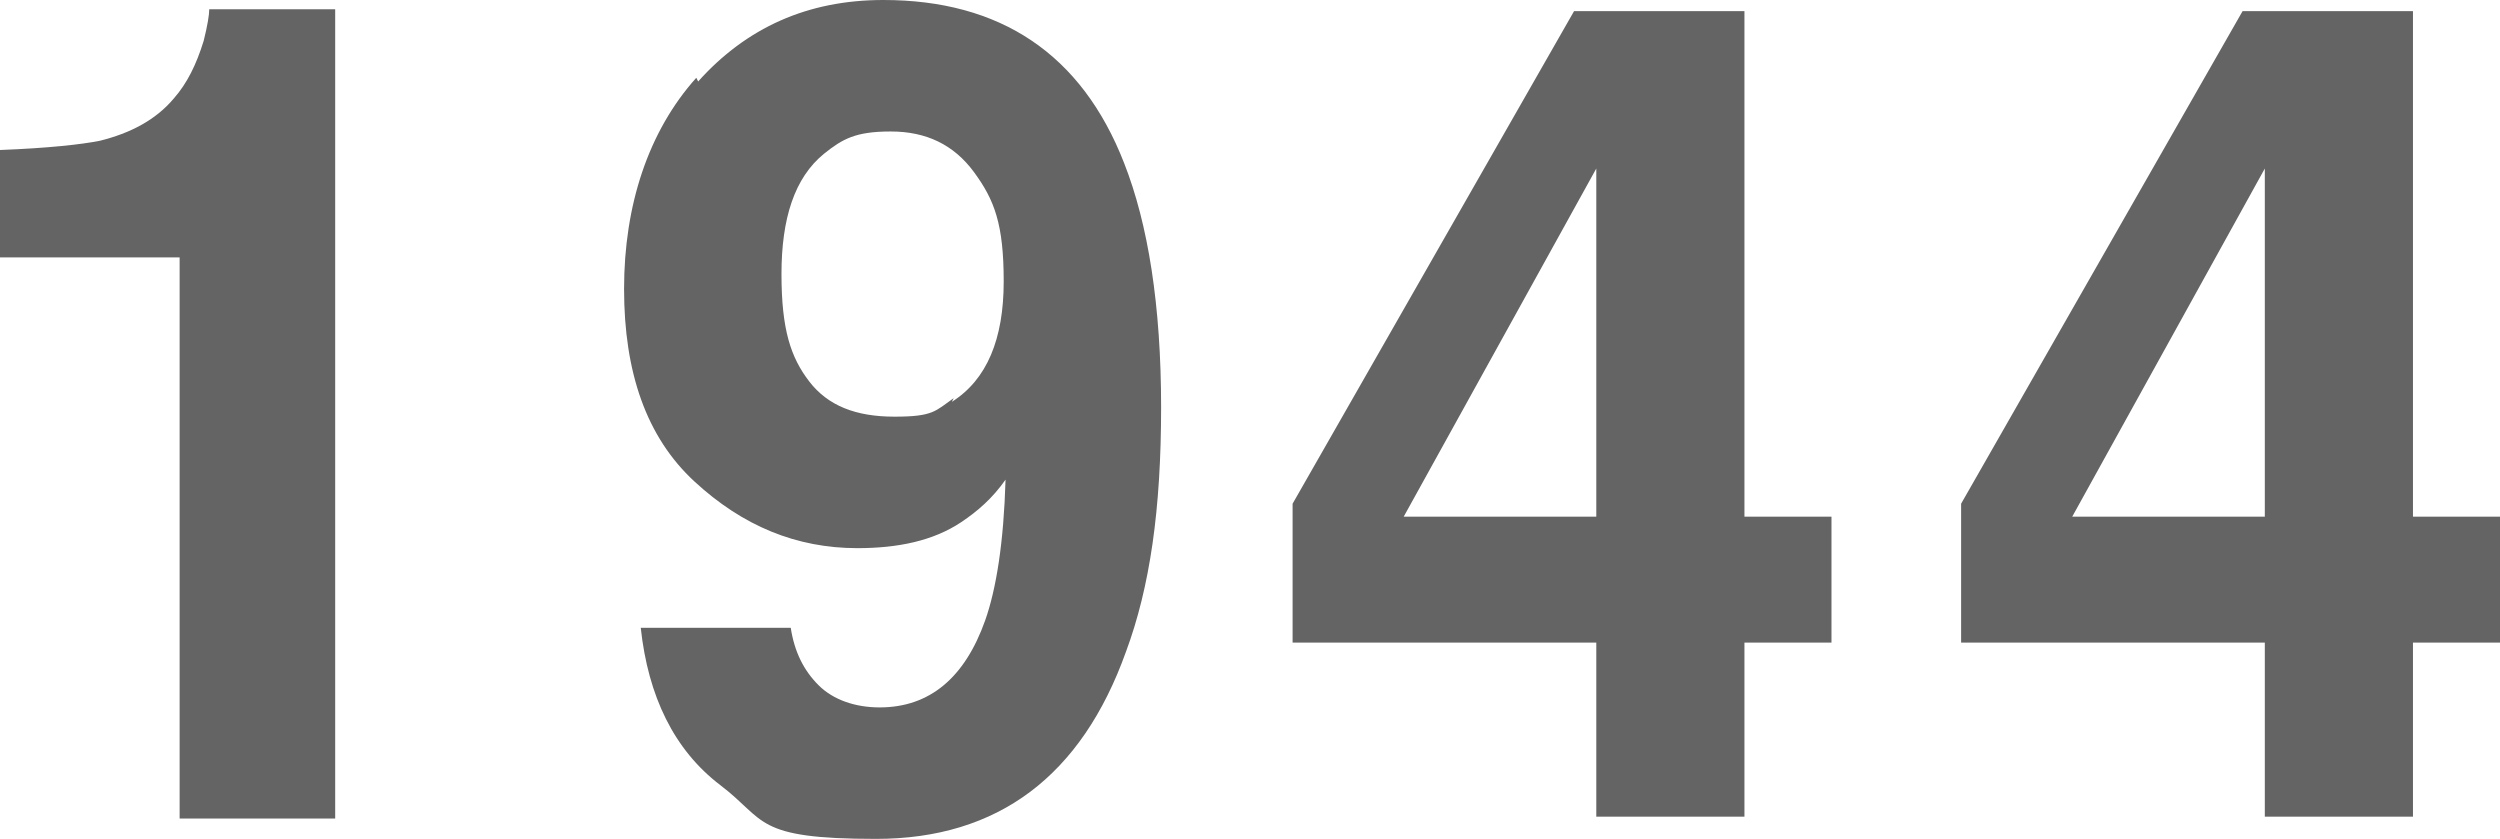 <?xml version="1.0" encoding="UTF-8"?>
<svg xmlns="http://www.w3.org/2000/svg" version="1.1" viewBox="0 0 135 45.3">
  <defs>
    <style>
      .cls-1 {
        fill: #646464;
      }
    </style>
  </defs>
  <!-- Generator: Adobe Illustrator 28.6.0, SVG Export Plug-In . SVG Version: 1.2.0 Build 709)  -->
  <g>
    <g id="_レイヤー_1" data-name="レイヤー_1">
      <g>
        <path class="cls-1" d="M0,13.9v-5.8c2.6-.1,4.4-.3,5.4-.5,1.6-.4,3-1.1,4-2.3.7-.8,1.2-1.8,1.6-3.1.2-.8.3-1.4.3-1.7h6.8v43.7h-8.4V13.9H0Z"/>
        <path class="cls-1" d="M37.7,4.4c2.6-2.9,5.9-4.4,10-4.4,6.3,0,10.7,2.9,13,8.8,1.3,3.3,2,7.7,2,13.2s-.6,9.7-1.9,13.2c-2.4,6.7-6.9,10.1-13.5,10.1s-5.9-1-8.4-2.9c-2.5-1.9-3.9-4.8-4.3-8.5h8.1c.2,1.3.7,2.3,1.5,3.1.8.8,2,1.2,3.3,1.2,2.7,0,4.6-1.6,5.7-4.7.6-1.7,1-4.2,1.1-7.6-.7,1-1.5,1.7-2.4,2.3-1.5,1-3.4,1.4-5.6,1.4-3.3,0-6.2-1.2-8.8-3.6-2.6-2.4-3.8-5.9-3.8-10.4s1.3-8.5,3.9-11.4ZM51.4,21.7c1.9-1.2,2.8-3.4,2.8-6.5s-.5-4.4-1.6-5.9-2.6-2.2-4.5-2.2-2.6.4-3.6,1.2c-1.6,1.3-2.3,3.5-2.3,6.5s.5,4.5,1.5,5.8,2.5,1.9,4.6,1.9,2.2-.3,3.2-1Z"/>
        <path class="cls-1" d="M98.9,34.7h-4.7v9.4h-8v-9.4h-16.4v-7.5L85,.6h9.2v27.3h4.7v6.7ZM86.2,27.9V9.1l-10.4,18.8h10.4Z"/>
        <path class="cls-1" d="M135,34.7h-4.7v9.4h-8v-9.4h-16.4v-7.5L121.1.6h9.2v27.3h4.7v6.7ZM122.3,27.9V9.1l-10.4,18.8h10.4Z"/>
      </g>
    </g>
  </g>
</svg>